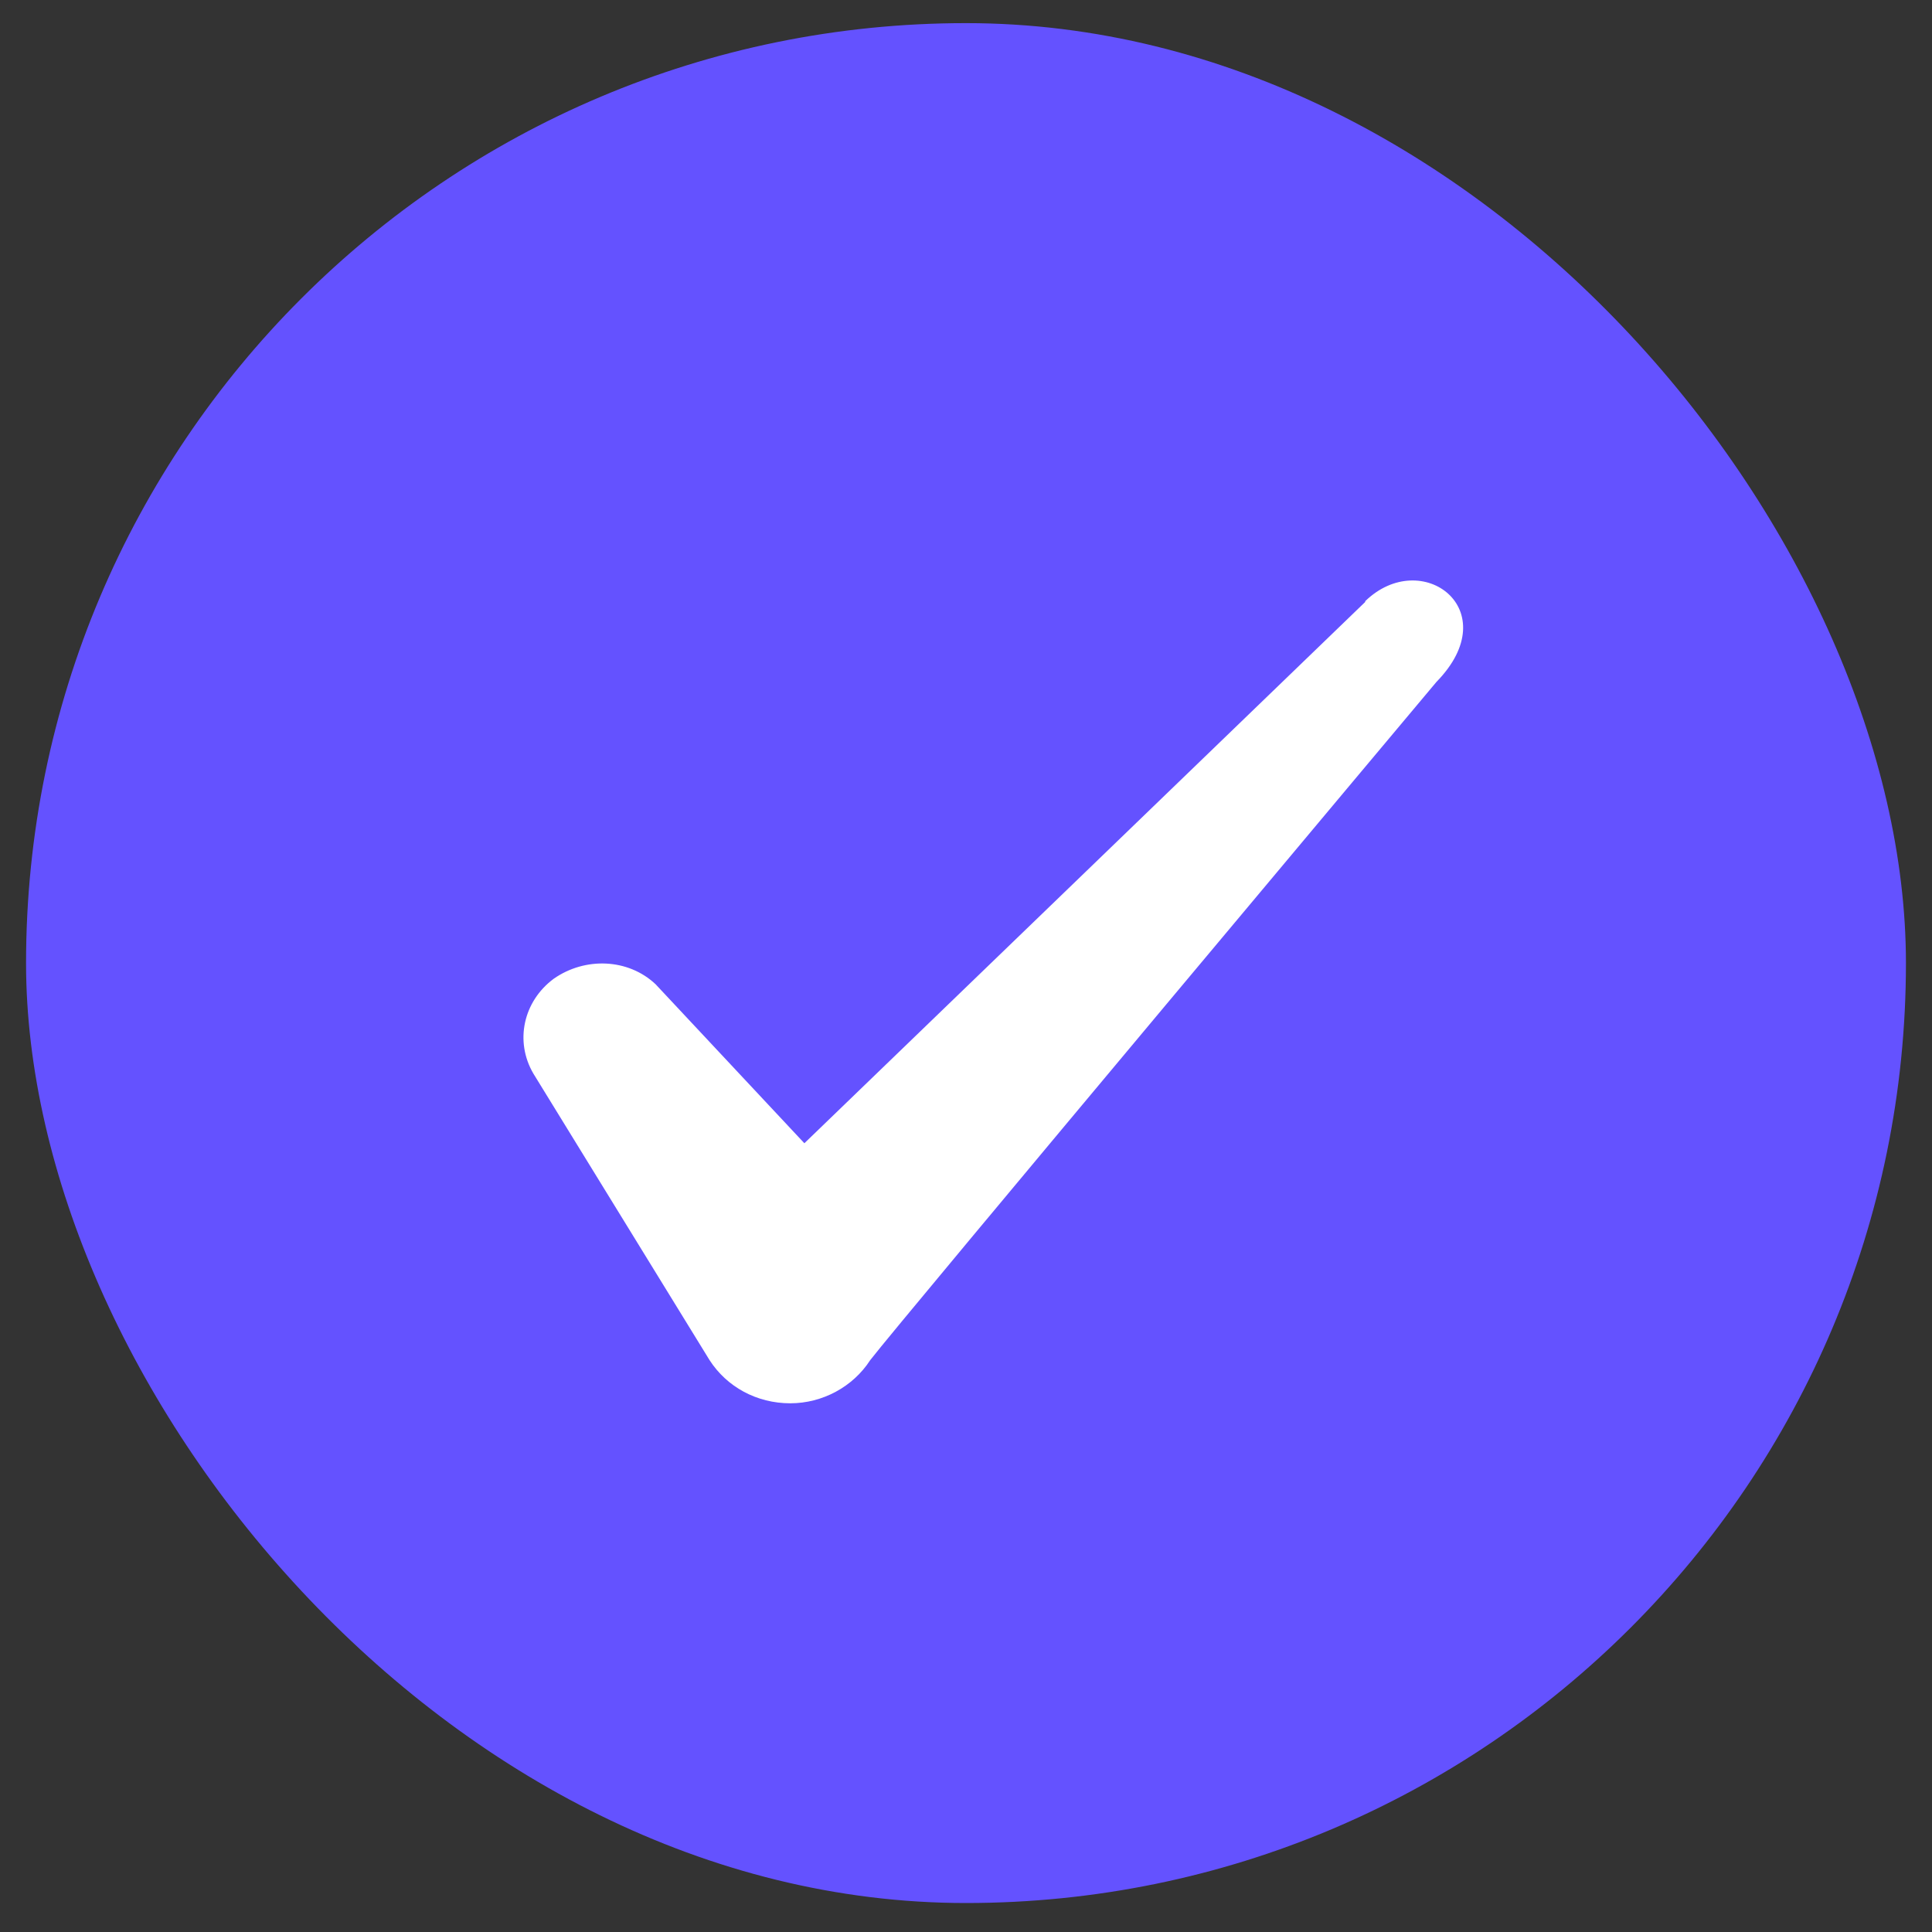 <svg width="35" height="35" viewBox="0 0 35 35" fill="none" xmlns="http://www.w3.org/2000/svg">
<rect x="0" y="0" width="35" height="35" fill="#333333" stroke="none"/>
<rect x="0.472" y="0.419" width="34.056" height="34.056" rx="17.028" fill="#6452FF"/>
<path fill-rule="evenodd" clip-rule="evenodd" d="M24.732 10.905L14.572 20.711L11.876 17.83C11.379 17.362 10.599 17.334 10.031 17.731C9.478 18.142 9.322 18.866 9.662 19.448L12.855 24.641C13.167 25.124 13.707 25.422 14.317 25.422C14.899 25.422 15.452 25.124 15.764 24.641C16.275 23.974 26.023 12.353 26.023 12.353C27.3 11.047 25.754 9.898 24.732 10.891V10.905Z" fill="white"/>
</svg>
